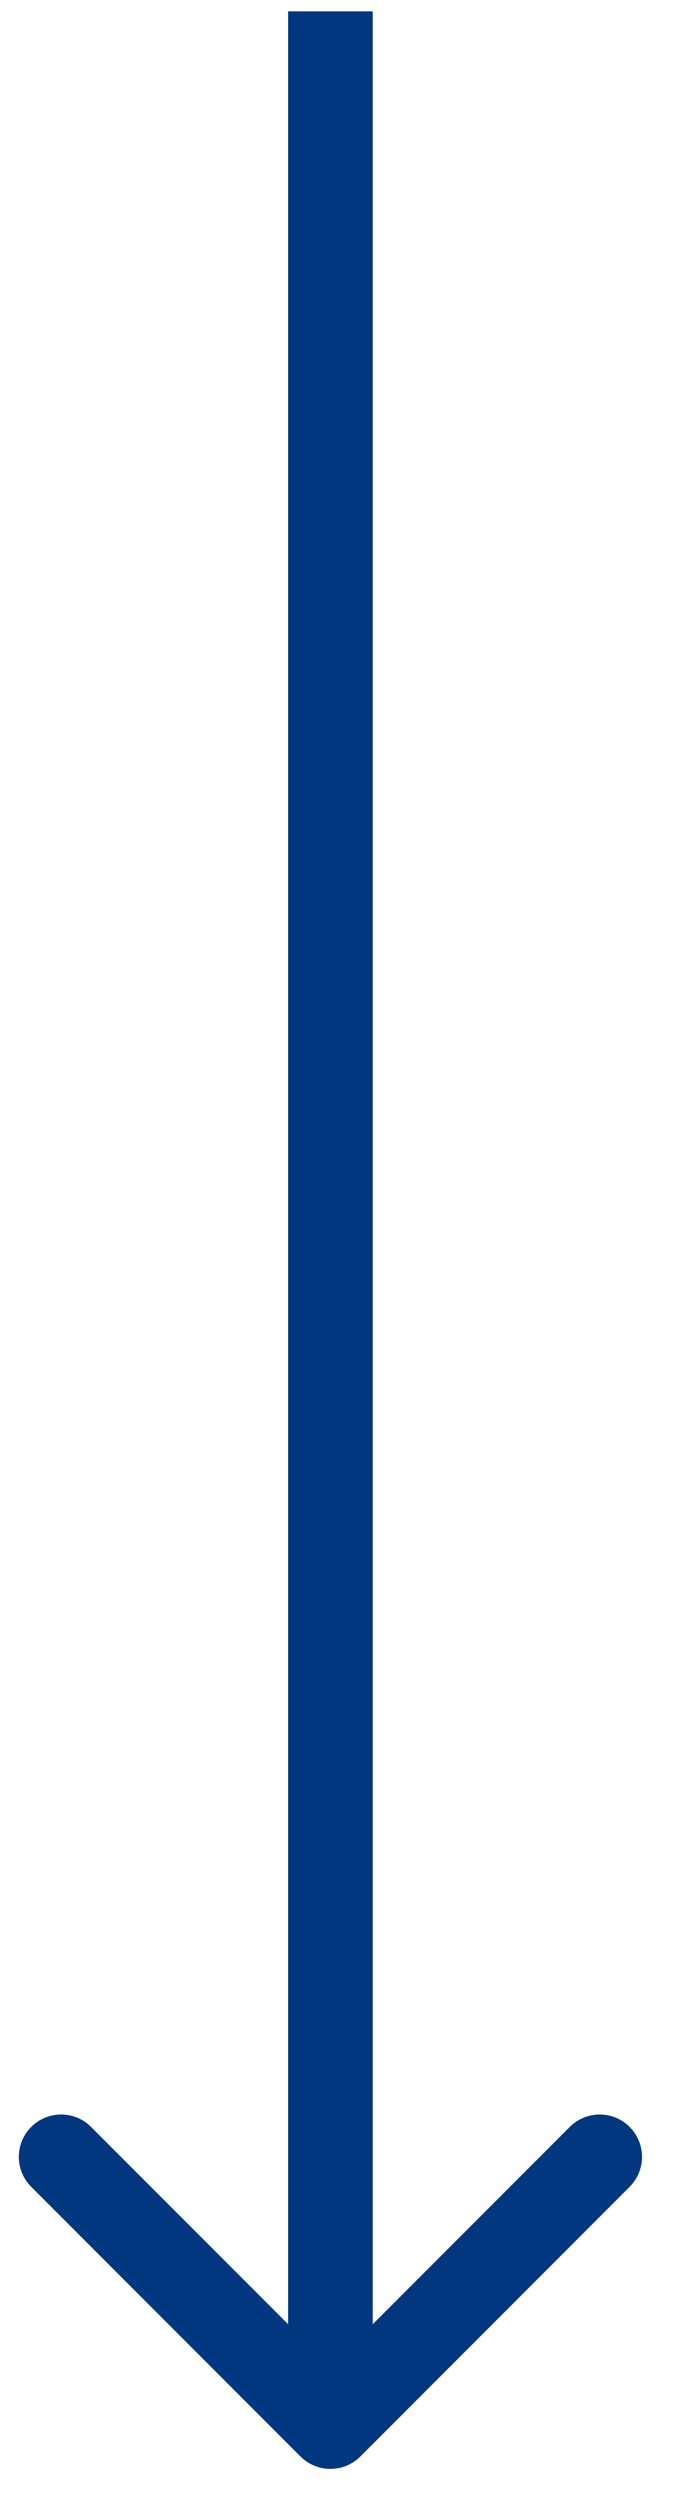 <svg width="16" height="59" viewBox="0 0 16 59" fill="none" xmlns="http://www.w3.org/2000/svg">
<path d="M7.102 57.975C7.492 58.365 8.126 58.365 8.516 57.975L14.88 51.611C15.271 51.22 15.271 50.587 14.88 50.197C14.49 49.806 13.857 49.806 13.466 50.197L7.809 55.853L2.152 50.197C1.762 49.806 1.129 49.806 0.738 50.197C0.347 50.587 0.347 51.22 0.738 51.611L7.102 57.975ZM6.809 0.268L6.809 57.268H8.809L8.809 0.268L6.809 0.268Z" fill="#00377E"/>
</svg>
